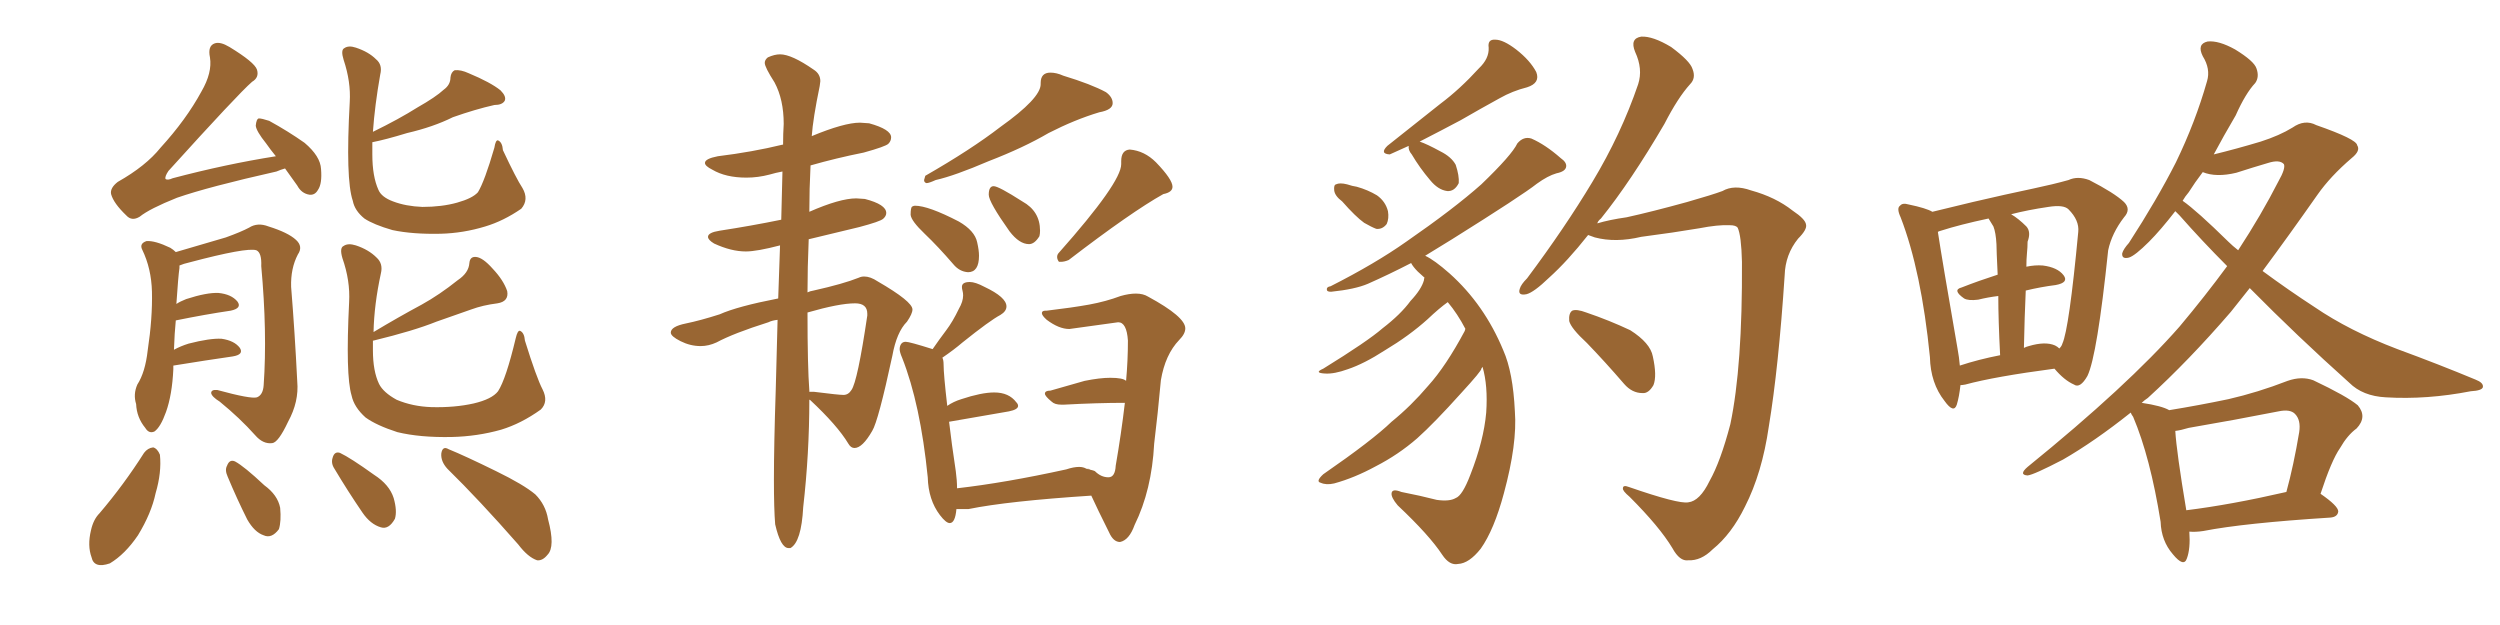 <svg xmlns="http://www.w3.org/2000/svg" xmlns:xlink="http://www.w3.org/1999/xlink" width="600" height="150"><path fill="#996633" padding="10" d="M68.41 40.43L68.41 40.43Q67.38 40.72 66.36 41.16L66.36 41.16Q50.10 44.82 42.48 47.46L42.48 47.46Q35.89 50.10 33.54 52.00L33.54 52.00Q31.64 53.17 30.32 51.71L30.32 51.71Q27.25 48.78 26.66 46.58L26.66 46.58Q26.37 45.12 28.27 43.65L28.27 43.65Q35.01 39.84 38.53 35.45L38.53 35.45Q44.68 28.71 48.34 21.97L48.34 21.97Q50.98 17.43 50.39 13.77L50.39 13.77Q49.80 10.99 51.56 10.40L51.56 10.40Q52.88 9.96 55.08 11.28L55.08 11.28Q61.08 14.94 61.67 16.70L61.67 16.70Q62.26 18.60 60.50 19.63L60.50 19.63Q57.13 22.56 40.43 41.02L40.43 41.02Q39.55 42.33 39.70 42.92L39.70 42.92Q40.14 43.36 41.46 42.77L41.46 42.77Q54.20 39.40 66.21 37.50L66.21 37.50Q64.89 35.89 63.87 34.42L63.87 34.42Q61.52 31.49 61.38 30.18L61.38 30.18Q61.52 28.56 62.11 28.42L62.11 28.42Q62.84 28.42 64.60 29.00L64.60 29.00Q69.14 31.49 73.10 34.28L73.10 34.28Q76.90 37.50 77.05 40.58L77.05 40.58Q77.34 44.09 76.32 45.56L76.32 45.56Q75.59 46.88 74.27 46.73L74.27 46.73Q72.36 46.44 71.34 44.53L71.34 44.53Q69.73 42.33 68.41 40.43ZM41.60 87.74L41.60 87.74Q41.60 88.04 41.60 88.62L41.60 88.62Q41.31 94.78 39.84 98.88L39.84 98.88Q38.53 102.54 37.06 103.56L37.06 103.56Q35.74 104.15 34.86 102.69L34.86 102.69Q32.81 100.20 32.67 96.97L32.67 96.97Q31.93 94.63 32.96 92.29L32.96 92.29Q34.86 89.36 35.45 84.08L35.45 84.08Q36.62 76.32 36.47 70.02L36.47 70.02Q36.33 64.45 34.13 59.91L34.13 59.91Q33.40 58.45 35.16 57.86L35.16 57.86Q37.21 57.71 40.87 59.47L40.87 59.47Q41.60 59.91 42.19 60.50L42.19 60.50Q46.14 59.33 54.20 56.98L54.20 56.98Q57.86 55.66 59.77 54.64L59.77 54.64Q61.82 53.32 64.45 54.35L64.45 54.35Q69.14 55.81 71.04 57.57L71.04 57.57Q72.80 59.18 71.48 61.08L71.48 61.08Q69.73 64.45 69.87 68.85L69.87 68.85Q70.75 79.69 71.34 91.55L71.34 91.55Q71.78 96.39 69.14 101.22L69.14 101.22Q66.80 106.20 65.33 106.35L65.33 106.35Q63.13 106.64 61.23 104.44L61.23 104.44Q57.57 100.34 52.73 96.39L52.73 96.39Q50.83 95.21 50.68 94.34L50.68 94.34Q50.68 93.46 52.15 93.60L52.15 93.60Q60.21 95.80 61.67 95.36L61.67 95.36Q63.13 94.78 63.28 92.43L63.28 92.43Q64.16 79.83 62.70 63.87L62.70 63.87Q62.84 60.64 61.52 60.06L61.52 60.06Q59.18 59.33 45.41 62.99L45.41 62.99Q44.09 63.28 43.07 63.72L43.07 63.72Q43.07 63.87 43.07 64.31L43.07 64.31Q42.77 66.36 42.33 72.95L42.33 72.95Q43.21 72.36 44.68 71.78L44.68 71.78Q49.66 70.17 52.44 70.31L52.44 70.31Q55.52 70.61 56.98 72.36L56.98 72.36Q58.15 73.97 55.37 74.56L55.37 74.56Q49.37 75.44 42.19 76.90L42.19 76.90Q41.89 79.83 41.75 83.94L41.75 83.94Q43.36 83.06 45.26 82.47L45.26 82.47Q50.39 81.15 53.17 81.30L53.17 81.30Q56.25 81.74 57.57 83.50L57.57 83.50Q58.59 85.11 55.81 85.55L55.81 85.55Q49.66 86.43 41.60 87.74ZM89.36 34.13L89.36 34.13Q89.36 35.60 89.36 37.06L89.36 37.06Q89.36 42.33 90.82 45.56L90.82 45.56Q91.55 47.31 94.34 48.34L94.34 48.34Q97.41 49.51 101.37 49.66L101.37 49.66Q106.05 49.66 109.72 48.63L109.72 48.63Q113.38 47.61 114.70 46.14L114.70 46.14Q116.31 43.51 118.65 35.45L118.65 35.45Q118.95 33.54 119.53 33.69L119.53 33.69Q120.56 34.13 120.70 36.04L120.70 36.04Q123.93 42.92 125.39 45.12L125.39 45.12Q127.00 47.90 125.10 50.10L125.10 50.10Q120.85 53.03 116.46 54.35L116.46 54.35Q111.18 55.96 105.76 56.10L105.76 56.10Q99.02 56.25 94.19 55.22L94.19 55.22Q89.65 53.91 87.45 52.44L87.45 52.44Q85.11 50.54 84.67 48.19L84.67 48.19Q82.91 43.07 83.94 24.46L83.94 24.46Q84.23 19.63 82.47 14.36L82.47 14.36Q81.74 12.01 82.62 11.57L82.62 11.57Q83.64 10.84 85.40 11.43L85.40 11.43Q88.48 12.45 90.23 14.21L90.23 14.21Q91.85 15.53 91.26 17.87L91.26 17.87Q89.94 25.34 89.50 31.64L89.50 31.64Q95.80 28.56 100.20 25.78L100.20 25.78Q104.59 23.29 106.49 21.53L106.49 21.53Q108.11 20.36 108.11 18.60L108.11 18.60Q108.25 17.29 109.13 16.85L109.13 16.85Q110.60 16.70 112.50 17.58L112.50 17.58Q117.77 19.78 120.12 21.68L120.12 21.68Q121.58 23.14 121.14 24.17L121.14 24.17Q120.56 25.20 118.65 25.20L118.65 25.20Q114.11 26.22 108.69 28.13L108.69 28.13Q104.00 30.47 97.71 31.93L97.71 31.93Q92.43 33.54 89.36 34.13ZM130.22 93.46L130.22 93.46Q131.69 96.39 129.79 98.29L129.79 98.29Q125.10 101.66 120.26 103.13L120.26 103.13Q114.55 104.74 108.40 104.88L108.40 104.88Q100.78 105.03 95.36 103.71L95.36 103.71Q90.38 102.10 87.74 100.20L87.74 100.20Q84.96 97.71 84.38 94.92L84.38 94.92Q82.91 90.09 83.79 72.51L83.79 72.51Q84.08 67.38 82.18 61.96L82.18 61.96Q81.45 59.47 82.47 59.03L82.47 59.03Q83.50 58.30 85.40 58.89L85.40 58.89Q88.48 59.91 90.38 61.82L90.38 61.82Q91.99 63.28 91.41 65.63L91.41 65.63Q89.79 73.10 89.65 79.69L89.65 79.69Q95.51 76.17 101.22 73.10L101.22 73.10Q105.47 70.75 109.86 67.24L109.86 67.24Q112.50 65.48 112.65 63.13L112.65 63.13Q112.79 61.52 114.26 61.67L114.26 61.67Q115.87 61.82 118.21 64.45L118.21 64.45Q120.85 67.24 121.73 69.87L121.73 69.87Q122.17 72.36 119.38 72.80L119.38 72.80Q115.87 73.24 113.09 74.27L113.09 74.27Q108.84 75.73 104.74 77.20L104.74 77.20Q99.32 79.39 89.65 81.74L89.65 81.74Q89.65 81.74 89.50 81.74L89.50 81.74Q89.50 83.06 89.50 84.08L89.50 84.08Q89.50 89.06 90.97 92.14L90.97 92.14Q91.99 94.19 95.21 95.95L95.21 95.95Q99.02 97.56 103.56 97.71L103.56 97.71Q109.13 97.85 113.67 96.83L113.67 96.83Q118.07 95.80 119.53 93.90L119.53 93.90Q121.44 90.97 123.78 81.15L123.78 81.15Q124.22 79.25 124.80 79.39L124.80 79.39Q125.83 79.83 125.98 81.74L125.98 81.74Q128.76 90.67 130.22 93.46ZM34.57 108.69L34.57 108.69Q35.45 107.52 36.77 107.37L36.77 107.37Q37.79 107.67 38.38 109.13L38.38 109.13Q38.82 113.38 37.35 118.36L37.35 118.36Q36.33 123.19 33.11 128.47L33.11 128.47Q30.03 133.01 26.37 135.21L26.37 135.21Q22.56 136.52 21.97 133.74L21.97 133.74Q20.95 130.96 21.83 127.29L21.83 127.29Q22.41 124.66 23.88 123.19L23.88 123.19Q29.74 116.31 34.57 108.69ZM54.64 114.40L54.64 114.40Q53.91 112.79 54.49 111.77L54.49 111.77Q55.08 110.16 56.40 110.74L56.40 110.74Q58.59 111.91 63.43 116.46L63.43 116.46Q66.65 118.80 67.24 121.88L67.24 121.88Q67.53 125.10 66.94 127.00L66.94 127.00Q65.19 129.35 63.28 128.47L63.28 128.47Q61.08 127.73 59.33 124.66L59.33 124.66Q56.84 119.68 54.64 114.40ZM80.27 112.50L80.27 112.50Q79.39 111.18 79.83 109.86L79.83 109.86Q80.27 108.25 81.59 108.69L81.59 108.69Q84.08 109.86 89.79 113.96L89.79 113.96Q93.46 116.31 94.48 119.53L94.48 119.53Q95.36 122.61 94.78 124.51L94.78 124.51Q93.31 127.15 91.41 126.56L91.41 126.56Q88.92 125.83 87.01 123.05L87.01 123.05Q83.50 117.92 80.27 112.50ZM107.37 112.50L107.37 112.50L107.37 112.50Q105.76 110.74 105.91 108.84L105.91 108.84Q106.20 106.93 107.67 107.81L107.67 107.81Q111.62 109.42 119.09 113.09L119.09 113.09Q125.68 116.31 128.47 118.65L128.47 118.65Q130.96 121.14 131.54 124.66L131.54 124.66Q133.30 131.25 131.40 133.15L131.40 133.15Q130.22 134.62 128.91 134.47L128.91 134.47Q126.71 133.74 124.37 130.66L124.37 130.66Q114.99 119.97 107.37 112.50ZM189.26 131.54L189.70 131.54Q192.33 130.08 192.77 121.73L192.77 121.73Q194.24 108.84 194.24 95.95L194.24 95.95L194.38 95.95Q200.98 102.10 203.61 106.49L203.61 106.49Q204.20 107.52 205.08 107.52L205.08 107.52Q206.98 107.52 209.33 103.42L209.33 103.42Q210.79 101.07 214.16 85.40L214.16 85.40Q215.19 79.69 217.68 77.20L217.68 77.20Q218.99 75.29 218.99 74.27L218.99 74.27Q218.99 72.36 210.64 67.53L210.64 67.53Q208.89 66.36 207.42 66.36L207.42 66.36Q206.69 66.36 206.10 66.65L206.10 66.65Q202.44 68.12 195.26 69.73L195.26 69.73Q194.38 69.87 193.80 70.17L193.80 70.17Q193.80 64.31 194.09 57.42L194.09 57.42L206.25 54.49Q211.23 53.17 211.96 52.51Q212.70 51.86 212.70 51.12L212.70 51.12Q212.70 49.07 207.57 47.75L207.57 47.75L205.52 47.61Q201.56 47.61 194.24 50.83L194.24 50.83Q194.24 45.41 194.53 39.70L194.53 39.70Q200.68 37.94 207.28 36.62L207.28 36.62Q212.55 35.16 213.21 34.50Q213.87 33.84 213.87 32.96L213.87 32.96Q213.87 31.05 208.59 29.59L208.59 29.59L206.40 29.44Q202.59 29.44 194.82 32.67L194.82 32.67Q195.12 28.42 196.73 20.65L196.73 20.65L196.88 19.48Q196.88 17.72 195.26 16.70L195.26 16.70Q189.99 13.04 187.21 13.04L187.21 13.04Q185.89 13.04 184.28 13.77L184.28 13.77Q183.54 14.36 183.54 15.09L183.54 15.09Q183.54 16.11 185.89 19.78L185.89 19.78Q188.09 23.88 188.09 29.74L188.09 29.74Q187.94 32.08 187.94 34.72L187.94 34.72L187.79 34.72Q180.62 36.47 172.27 37.50L172.27 37.50Q169.19 38.09 169.19 39.11L169.19 39.11Q169.19 39.84 170.95 40.72L170.95 40.72Q174.17 42.63 179.15 42.63L179.15 42.63Q181.93 42.63 184.72 41.89L184.72 41.89Q186.18 41.46 187.79 41.16L187.79 41.16L187.50 52.73Q180.32 54.20 172.71 55.37L172.71 55.37Q169.92 55.81 169.92 56.84L169.92 56.84Q169.92 57.57 171.39 58.45L171.39 58.45Q175.49 60.35 179.00 60.35L179.00 60.35Q181.64 60.35 187.21 58.89L187.21 58.89L186.77 71.63Q176.95 73.54 172.71 75.44L172.71 75.44Q168.16 76.90 164.58 77.64Q160.99 78.37 160.99 79.83L160.99 79.83Q160.99 80.71 163.33 81.88Q165.67 83.06 168.16 83.06L168.16 83.06Q170.07 83.06 171.97 82.18L171.97 82.18Q176.07 79.98 184.42 77.34L184.42 77.34Q185.30 76.90 186.62 76.76L186.62 76.76L186.18 93.46Q185.74 106.79 185.74 115.14L185.74 115.14Q185.74 122.17 186.04 125.83L186.04 125.83Q187.35 131.54 189.26 131.54L189.26 131.54ZM202.44 94.78L202.44 94.78Q201.27 94.78 195.41 94.04L195.41 94.04L194.24 94.04L194.24 93.75Q193.80 87.89 193.80 75L193.80 75Q201.42 72.80 205.22 72.80L205.22 72.80Q208.15 72.80 208.15 75.29L208.15 75.29L208.15 75.73Q205.81 91.55 204.35 93.60L204.35 93.60Q203.61 94.78 202.44 94.78ZM222.36 43.95L222.36 43.95Q222.95 43.95 224.56 43.21L224.56 43.21Q229.10 42.19 237.30 38.67L237.30 38.67Q245.65 35.45 251.66 31.93L251.66 31.93Q257.96 28.71 263.82 26.95L263.82 26.95Q267.04 26.37 267.04 24.76L267.04 24.76Q267.04 23.29 265.43 22.12L265.43 22.12Q261.91 20.21 255.18 18.16L255.18 18.16Q253.56 17.43 252.10 17.43L252.10 17.43Q249.76 17.43 249.76 19.92L249.76 19.92L249.76 20.21Q249.76 23.58 240.09 30.47L240.09 30.47Q233.06 35.89 222.07 42.19L222.07 42.19L221.78 43.21Q221.78 43.80 222.36 43.95ZM254.15 62.84L254.59 62.84Q255.47 62.84 256.49 62.40L256.49 62.40Q271.58 50.83 279.20 46.58L279.20 46.58Q281.40 46.14 281.40 44.82L281.40 44.82Q281.40 43.07 277.44 38.96L277.44 38.96Q274.66 36.18 271.14 35.89L271.14 35.89Q269.09 36.04 269.09 38.67L269.09 38.67L269.09 39.40Q269.09 43.80 254.15 60.64L254.15 60.64Q253.71 61.08 253.71 61.67L253.71 61.67Q253.71 62.26 254.15 62.84L254.15 62.84ZM246.97 58.59L246.97 58.59Q248.29 58.59 249.46 56.69L249.46 56.69Q249.61 56.10 249.61 55.37L249.61 55.37Q249.61 50.68 245.36 48.34L245.36 48.34Q239.65 44.68 238.48 44.68L238.48 44.68Q237.30 44.68 237.30 46.73L237.30 46.73Q237.30 48.49 242.29 55.52L242.29 55.52Q244.63 58.59 246.97 58.59ZM232.32 65.33L232.32 65.33Q234.96 65.33 234.96 61.38L234.96 61.38Q234.96 60.06 234.52 58.15L234.52 58.15Q233.94 55.37 230.13 53.17L230.13 53.17Q222.80 49.37 219.58 49.37L219.58 49.37Q219.29 49.37 218.92 49.58Q218.55 49.80 218.55 51.56L218.55 51.56Q218.70 53.03 221.92 56.10Q225.15 59.18 228.81 63.43L228.81 63.43Q230.27 65.19 232.32 65.33ZM268.80 130.08L268.80 130.08Q271.00 129.64 272.31 125.98L272.31 125.98Q276.42 117.63 277.00 106.49L277.00 106.49Q277.88 99.32 278.61 91.26L278.61 91.26Q279.64 85.11 283.01 81.59L283.01 81.59Q284.47 80.13 284.47 78.81L284.47 78.81Q284.47 76.03 275.54 71.19L275.54 71.19Q274.37 70.46 272.61 70.46L272.61 70.46Q271.00 70.46 268.95 71.04L268.95 71.04Q265.43 72.36 261.40 73.10Q257.37 73.83 251.22 74.56L251.22 74.56L250.93 74.56Q250.05 74.56 250.05 75.15L250.05 75.15Q250.05 75.73 251.22 76.76L251.22 76.76Q254.15 78.96 256.64 78.96L256.64 78.96L268.36 77.34Q270.41 77.34 270.70 81.74L270.70 81.74Q270.70 86.57 270.26 91.41L270.26 91.41Q269.53 90.67 266.46 90.67L266.46 90.67Q263.96 90.67 260.30 91.41L260.30 91.41L252.10 93.75Q250.78 93.75 250.78 94.48L250.78 94.48Q250.78 95.07 252.39 96.39L252.39 96.39Q253.13 97.12 254.74 97.12L254.74 97.12L255.32 97.12Q263.38 96.68 269.97 96.68L269.97 96.68Q269.09 104.15 267.77 111.77L267.77 111.77Q267.63 114.55 266.02 114.55L266.02 114.55Q264.26 114.55 262.79 113.09L262.79 113.09Q262.65 112.94 260.74 112.50L260.74 112.50Q261.47 112.50 261.62 112.65L261.62 112.65L260.74 112.50Q260.01 112.06 258.98 112.06L258.98 112.06Q257.67 112.06 255.91 112.65L255.91 112.65Q241.26 115.87 229.69 117.19L229.69 117.19Q229.69 115.28 229.39 113.09L229.39 113.09Q228.37 106.35 227.78 101.22L227.78 101.22L242.14 98.73Q244.34 98.29 244.34 97.41L244.34 97.41Q244.34 96.97 243.90 96.53L243.90 96.53Q242.14 94.19 238.62 94.19L238.62 94.19Q235.55 94.19 230.71 95.80L230.71 95.80Q228.81 96.39 227.34 97.41L227.34 97.41Q226.46 89.79 226.46 87.45L226.46 87.45Q226.46 86.43 226.17 85.84L226.17 85.84Q228.96 83.94 231.01 82.18L231.01 82.18Q237.60 76.90 240.09 75.59L240.09 75.59Q241.55 74.71 241.55 73.54L241.55 73.54Q241.55 71.34 236.28 68.85L236.28 68.85Q234.08 67.68 232.76 67.68L232.76 67.68Q230.86 67.68 230.86 68.85L230.86 68.85Q230.86 69.29 231.01 69.80Q231.15 70.31 231.15 70.90L231.15 70.90Q231.15 72.36 230.13 74.12L230.13 74.12Q228.66 77.20 227.05 79.32Q225.44 81.45 223.83 83.79L223.83 83.79Q218.26 82.03 217.38 82.03L217.38 82.03Q216.65 82.03 216.28 82.54Q215.92 83.06 215.92 83.79L215.92 83.79Q215.92 84.52 216.50 85.84L216.50 85.84Q220.90 96.97 222.66 114.55L222.66 114.55Q222.80 119.97 225.59 123.63L225.59 123.63Q227.05 125.54 227.93 125.54L227.93 125.54Q229.25 125.54 229.54 122.17L229.54 122.17L232.47 122.17Q241.85 120.26 261.91 118.95L261.91 118.95Q263.38 122.17 266.16 127.73L266.16 127.73Q267.19 130.08 268.80 130.08ZM322.12 48.34L322.12 48.34Q320.36 47.02 320.21 45.70L320.21 45.70Q320.07 44.38 320.65 44.24L320.65 44.24Q321.53 43.80 323.29 44.24L323.29 44.24Q324.61 44.68 325.63 44.82L325.63 44.82Q328.27 45.56 330.47 46.88L330.47 46.88Q332.52 48.34 333.11 50.68L333.11 50.68Q333.40 52.44 332.81 53.76L332.81 53.76Q331.79 55.08 330.32 54.93L330.32 54.93Q329.15 54.49 327.39 53.47L327.39 53.47Q325.34 52.00 322.12 48.34ZM338.09 35.01L338.09 35.01Q335.89 36.04 333.54 37.06L333.54 37.06Q331.05 36.91 332.96 35.01L332.96 35.01Q339.55 29.74 345.70 24.90L345.70 24.90Q350.39 21.39 354.93 16.41L354.93 16.41Q357.42 14.06 357.28 11.43L357.28 11.43Q356.98 9.38 358.89 9.52L358.89 9.52Q360.79 9.52 363.87 11.87L363.87 11.87Q367.24 14.50 368.70 17.29L368.70 17.29Q369.73 19.92 366.50 20.95L366.50 20.95Q362.99 21.83 359.91 23.58L359.91 23.58Q355.37 26.07 350.54 28.86L350.54 28.86Q346.14 31.20 340.72 33.98L340.72 33.98Q342.48 34.57 345.70 36.33L345.70 36.33Q348.34 37.65 349.37 39.55L349.37 39.55Q350.24 42.19 350.10 43.95L350.10 43.95Q349.07 46.00 347.31 45.85L347.31 45.85Q345.12 45.56 343.21 43.21L343.21 43.21Q340.72 40.28 338.82 37.06L338.82 37.06Q337.94 36.04 338.09 35.01ZM351.71 78.96L351.71 78.96Q349.80 75.29 347.46 72.51L347.46 72.51Q345.41 73.97 342.63 76.61L342.63 76.61Q338.23 80.57 332.37 84.08L332.37 84.08Q327.39 87.30 323.44 88.62L323.44 88.62Q320.21 89.79 318.02 89.65L318.02 89.65Q315.23 89.50 317.58 88.48L317.58 88.48Q328.27 81.88 331.79 78.81L331.79 78.81Q336.18 75.44 338.53 72.22L338.53 72.22Q341.16 69.43 341.75 67.24L341.75 67.24Q341.75 66.80 341.89 66.65L341.89 66.65Q340.87 65.77 340.28 65.19L340.28 65.19Q339.11 64.01 338.67 63.13L338.67 63.13Q333.25 65.92 328.27 68.12L328.27 68.12Q325.20 69.43 319.48 70.02L319.48 70.02Q318.46 70.02 318.46 69.58L318.46 69.58Q318.31 68.85 319.34 68.70L319.34 68.70Q330.03 63.28 337.50 58.01L337.50 58.01Q348.93 50.10 355.52 44.24L355.52 44.24Q362.84 37.21 364.16 34.42L364.16 34.42Q365.63 32.67 367.53 33.25L367.53 33.25Q370.90 34.72 374.56 37.94L374.56 37.94Q376.03 38.96 375.88 39.99L375.88 39.99Q375.73 41.16 373.54 41.60L373.54 41.60Q371.48 42.19 368.85 44.09L368.85 44.09Q365.33 46.88 348.49 57.42L348.49 57.42Q345.12 59.47 342.04 61.38L342.04 61.38Q344.24 62.40 347.90 65.63L347.90 65.63Q356.25 73.10 360.79 84.08L360.79 84.08Q363.13 89.36 363.57 98.73L363.57 98.73Q364.16 106.49 360.94 118.36L360.94 118.36Q358.59 127.15 355.37 131.69L355.37 131.69Q352.59 135.21 349.95 135.35L349.95 135.35Q347.90 135.79 346.14 133.15L346.14 133.15Q343.07 128.47 335.45 121.29L335.45 121.29Q333.84 119.38 333.98 118.36L333.98 118.36Q334.13 117.19 336.33 118.07L336.33 118.07Q340.87 118.95 344.82 119.97L344.82 119.97Q347.90 120.41 349.37 119.53L349.37 119.53Q350.98 118.95 352.88 113.96L352.88 113.96Q356.10 105.76 356.69 99.02L356.69 99.02Q357.13 92.58 355.81 88.04L355.81 88.04Q355.66 88.33 355.52 88.48L355.52 88.48Q355.66 88.92 350.68 94.34L350.68 94.34Q344.24 101.51 340.14 105.18L340.14 105.18Q335.60 109.13 330.18 111.91L330.18 111.91Q325.05 114.70 320.21 116.02L320.21 116.02Q318.31 116.46 316.99 115.87L316.99 115.87Q315.67 115.58 317.58 113.82L317.58 113.82Q329.44 105.62 333.98 101.22L333.98 101.22Q338.67 97.41 342.77 92.58L342.77 92.58Q347.02 87.89 351.56 79.39L351.56 79.39Q351.56 79.10 351.71 78.96ZM405.18 120.56L405.18 120.56Q407.96 120.26 410.30 115.43L410.30 115.43Q412.94 110.74 415.28 101.81L415.28 101.81Q418.21 87.89 418.07 62.84L418.07 62.84Q417.92 56.54 417.04 54.64L417.04 54.64Q416.60 54.05 415.14 54.05L415.14 54.05Q412.35 53.91 407.81 54.79L407.81 54.79Q401.81 55.81 393.90 56.84L393.90 56.84Q387.74 58.30 382.76 56.98L382.76 56.98Q381.59 56.54 381.15 56.40L381.15 56.40Q376.17 62.70 371.78 66.65L371.78 66.65Q368.12 70.17 366.36 70.61L366.36 70.61Q364.16 71.04 364.75 69.29L364.75 69.29Q365.04 68.26 366.50 66.80L366.50 66.80Q375.59 54.64 382.18 43.65L382.18 43.65Q389.06 32.23 393.16 20.21L393.16 20.21Q394.34 16.55 392.43 12.45L392.43 12.45Q391.11 9.23 393.90 8.79L393.90 8.79Q396.68 8.64 401.07 11.28L401.07 11.28Q405.62 14.65 406.20 16.55L406.20 16.55Q407.08 18.75 405.62 20.21L405.62 20.21Q402.69 23.44 399.46 29.74L399.46 29.74Q391.41 43.51 384.23 52.44L384.23 52.44Q383.50 53.03 383.35 53.61L383.35 53.61Q386.28 52.73 390.38 52.15L390.38 52.15Q396.39 50.83 404.88 48.49L404.88 48.49Q411.04 46.73 413.38 45.85L413.38 45.85Q416.16 44.24 420.26 45.70L420.26 45.70Q426.12 47.31 430.22 50.54L430.22 50.54Q433.30 52.59 433.45 53.91L433.45 53.91Q433.74 55.08 431.54 57.28L431.54 57.28Q428.47 61.08 428.32 66.06L428.32 66.06Q426.86 88.18 424.51 102.39L424.51 102.39Q422.90 113.53 418.80 121.58L418.80 121.58Q415.58 128.17 411.04 131.84L411.04 131.84Q408.25 134.62 405.18 134.47L405.18 134.47Q403.13 134.77 401.37 131.54L401.37 131.54Q398.29 126.42 391.11 119.24L391.11 119.24Q389.36 117.77 389.50 117.19L389.50 117.19Q389.50 116.31 390.97 116.89L390.97 116.89Q402.83 121.00 405.18 120.56ZM380.86 82.32L380.86 82.32L380.86 82.32Q377.05 78.81 376.61 77.05L376.61 77.05Q376.46 75.15 377.34 74.56L377.34 74.56Q378.37 74.12 380.71 75L380.71 75Q386.28 76.90 391.26 79.25L391.26 79.25Q396.09 82.32 396.68 85.55L396.68 85.55Q397.71 90.23 396.83 92.43L396.83 92.43Q395.65 94.48 394.19 94.34L394.19 94.34Q391.70 94.34 389.79 92.14L389.79 92.14Q385.25 86.87 380.86 82.32ZM470.51 92.43L470.51 92.43Q470.21 95.21 469.63 97.12L469.63 97.12Q468.90 99.32 466.70 96.24L466.70 96.24Q463.33 91.99 463.18 85.69L463.18 85.69Q461.13 65.04 456.15 52.15L456.15 52.15Q455.13 49.95 456.01 49.37L456.01 49.37Q456.59 48.63 458.06 49.07L458.06 49.07Q462.30 49.95 463.77 50.83L463.77 50.83Q468.02 49.80 473.44 48.49L473.44 48.49Q481.64 46.58 487.94 45.26L487.94 45.26Q492.77 44.24 496.44 43.21L496.44 43.21Q498.63 42.19 501.42 43.21L501.42 43.21Q507.42 46.29 509.77 48.49L509.77 48.49Q511.52 50.24 509.77 52.15L509.77 52.15Q506.84 55.96 505.96 60.06L505.96 60.06L505.96 60.06Q503.32 85.40 500.98 90.23L500.98 90.23Q499.22 93.31 497.75 92.29L497.75 92.29Q495.41 91.26 493.07 88.48L493.07 88.48Q478.71 90.38 471.68 92.29L471.68 92.29Q470.95 92.43 470.51 92.43ZM493.21 82.91L493.21 82.91Q493.80 83.20 494.24 83.64L494.24 83.64Q494.82 83.06 494.97 82.47L494.97 82.47Q496.58 78.96 498.78 55.66L498.78 55.66Q499.07 52.88 496.44 50.24L496.44 50.24Q495.26 49.07 491.60 49.66L491.60 49.66Q486.62 50.39 482.67 51.42L482.67 51.42Q484.42 52.44 486.33 54.35L486.33 54.35Q487.50 55.66 486.62 58.01L486.62 58.01Q486.62 59.33 486.47 60.79L486.47 60.79Q486.33 62.26 486.33 64.01L486.33 64.01Q488.38 63.57 490.28 63.72L490.28 63.72Q493.80 64.16 495.26 66.06L495.26 66.06Q496.58 67.82 493.36 68.41L493.36 68.41Q489.84 68.85 486.18 69.73L486.18 69.73Q485.89 76.03 485.74 83.50L485.74 83.50Q486.33 83.20 486.91 83.06L486.91 83.06Q490.87 81.88 493.21 82.91ZM470.36 87.74L470.36 87.74Q474.76 86.28 480.03 85.25L480.03 85.25Q479.59 76.76 479.59 71.04L479.59 71.04Q477.10 71.34 474.76 71.92L474.76 71.92Q472.41 72.22 471.39 71.63L471.39 71.63Q468.46 69.58 470.80 68.99L470.80 68.99Q474.90 67.38 479.44 65.92L479.44 65.92Q479.15 59.91 479.15 58.59L479.15 58.59Q479.00 55.81 478.42 54.35L478.42 54.35Q477.83 53.32 477.25 52.44L477.25 52.44Q470.36 53.91 465.82 55.37L465.82 55.37Q465.23 55.52 465.09 55.66L465.09 55.66Q466.11 62.40 469.78 83.50L469.78 83.50Q470.21 85.84 470.36 87.74ZM525.44 127.59L525.44 127.59Q525.73 131.69 524.85 134.03L524.85 134.03Q524.12 136.23 521.48 133.01L521.48 133.01Q518.70 129.79 518.55 125.24L518.55 125.24Q516.06 109.72 511.96 100.05L511.96 100.05Q511.52 99.46 511.38 99.02L511.38 99.02Q502.73 105.91 495.12 110.30L495.12 110.30Q488.09 113.96 486.62 114.11L486.62 114.11Q484.42 113.96 486.62 112.06L486.62 112.06Q510.64 92.58 523.10 78.37L523.10 78.37Q529.25 71.04 534.52 63.87L534.52 63.87Q528.52 57.86 523.10 51.71L523.10 51.71Q522.22 50.83 522.07 50.68L522.07 50.68Q518.55 55.22 515.77 58.01L515.77 58.01Q512.40 61.38 510.94 61.82L510.94 61.82Q509.18 62.26 509.33 60.79L509.33 60.79Q509.62 59.77 510.94 58.30L510.94 58.30Q517.68 47.90 522.22 38.96L522.22 38.96Q526.90 29.30 529.69 19.48L529.69 19.48Q530.57 16.55 528.66 13.48L528.66 13.48Q527.20 10.55 529.83 9.96L529.83 9.96Q532.47 9.67 536.43 11.87L536.43 11.87Q540.97 14.65 541.55 16.41L541.55 16.41Q542.29 18.46 541.26 19.92L541.26 19.92Q538.92 22.41 536.57 27.69L536.57 27.69Q533.64 32.67 531.30 37.06L531.30 37.06Q536.72 35.74 542.58 33.98L542.58 33.98Q547.12 32.52 550.20 30.62L550.20 30.62Q553.13 28.56 555.91 30.03L555.91 30.03Q565.58 33.40 565.72 34.86L565.72 34.86Q566.60 36.18 564.40 37.94L564.40 37.94Q559.28 42.33 556.20 46.73L556.20 46.73Q549.32 56.54 543.02 65.04L543.02 65.04Q549.17 69.58 555.47 73.68L555.47 73.68Q563.82 79.39 575.39 83.79L575.39 83.79Q585.35 87.45 594.14 91.11L594.14 91.11Q596.04 91.85 595.90 92.87L595.90 92.87Q595.75 93.75 592.97 93.90L592.97 93.90Q582.42 95.95 572.61 95.36L572.61 95.36Q567.04 95.07 563.82 91.85L563.82 91.85Q551.37 80.71 539.94 69.14L539.94 69.14Q537.60 72.07 535.40 74.85L535.40 74.85Q525.29 86.57 515.48 95.51L515.48 95.51Q514.60 96.09 514.01 96.68L514.01 96.68Q518.85 97.41 520.61 98.44L520.61 98.44Q527.78 97.27 534.81 95.80L534.81 95.80Q541.85 94.19 549.02 91.41L549.02 91.41Q552.39 90.23 555.18 91.26L555.18 91.26Q563.23 95.07 565.87 97.27L565.87 97.27Q568.21 100.05 565.58 102.83L565.58 102.83Q563.38 104.44 561.62 107.52L561.62 107.52Q559.57 110.45 556.93 118.51L556.93 118.51Q561.18 121.44 561.18 122.75L561.18 122.75Q561.04 124.07 559.28 124.22L559.28 124.22Q538.48 125.54 528.81 127.44L528.81 127.44Q526.90 127.73 525.44 127.59ZM524.71 122.46L524.71 122.46Q535.40 121.14 548.73 118.07L548.73 118.07Q550.49 111.62 551.81 103.71L551.81 103.71Q552.25 100.78 550.78 99.32L550.78 99.32Q549.61 98.14 546.83 98.73L546.83 98.73Q536.43 100.78 525.29 102.69L525.29 102.69Q523.39 103.27 522.07 103.42L522.07 103.42Q522.36 108.40 524.71 122.46ZM534.81 58.01L534.81 58.01L534.81 58.01Q535.84 59.03 537.16 60.06L537.16 60.06Q542.72 51.56 546.83 43.51L546.83 43.51Q548.58 40.43 548.14 39.40L548.14 39.40Q547.12 38.23 544.34 39.11L544.34 39.11Q540.82 40.14 536.72 41.46L536.72 41.46Q531.88 42.63 528.66 41.31L528.66 41.31Q526.76 43.80 525.29 46.14L525.29 46.14Q524.41 47.17 523.83 48.19L523.83 48.19Q527.20 50.54 534.81 58.01Z"/></svg>